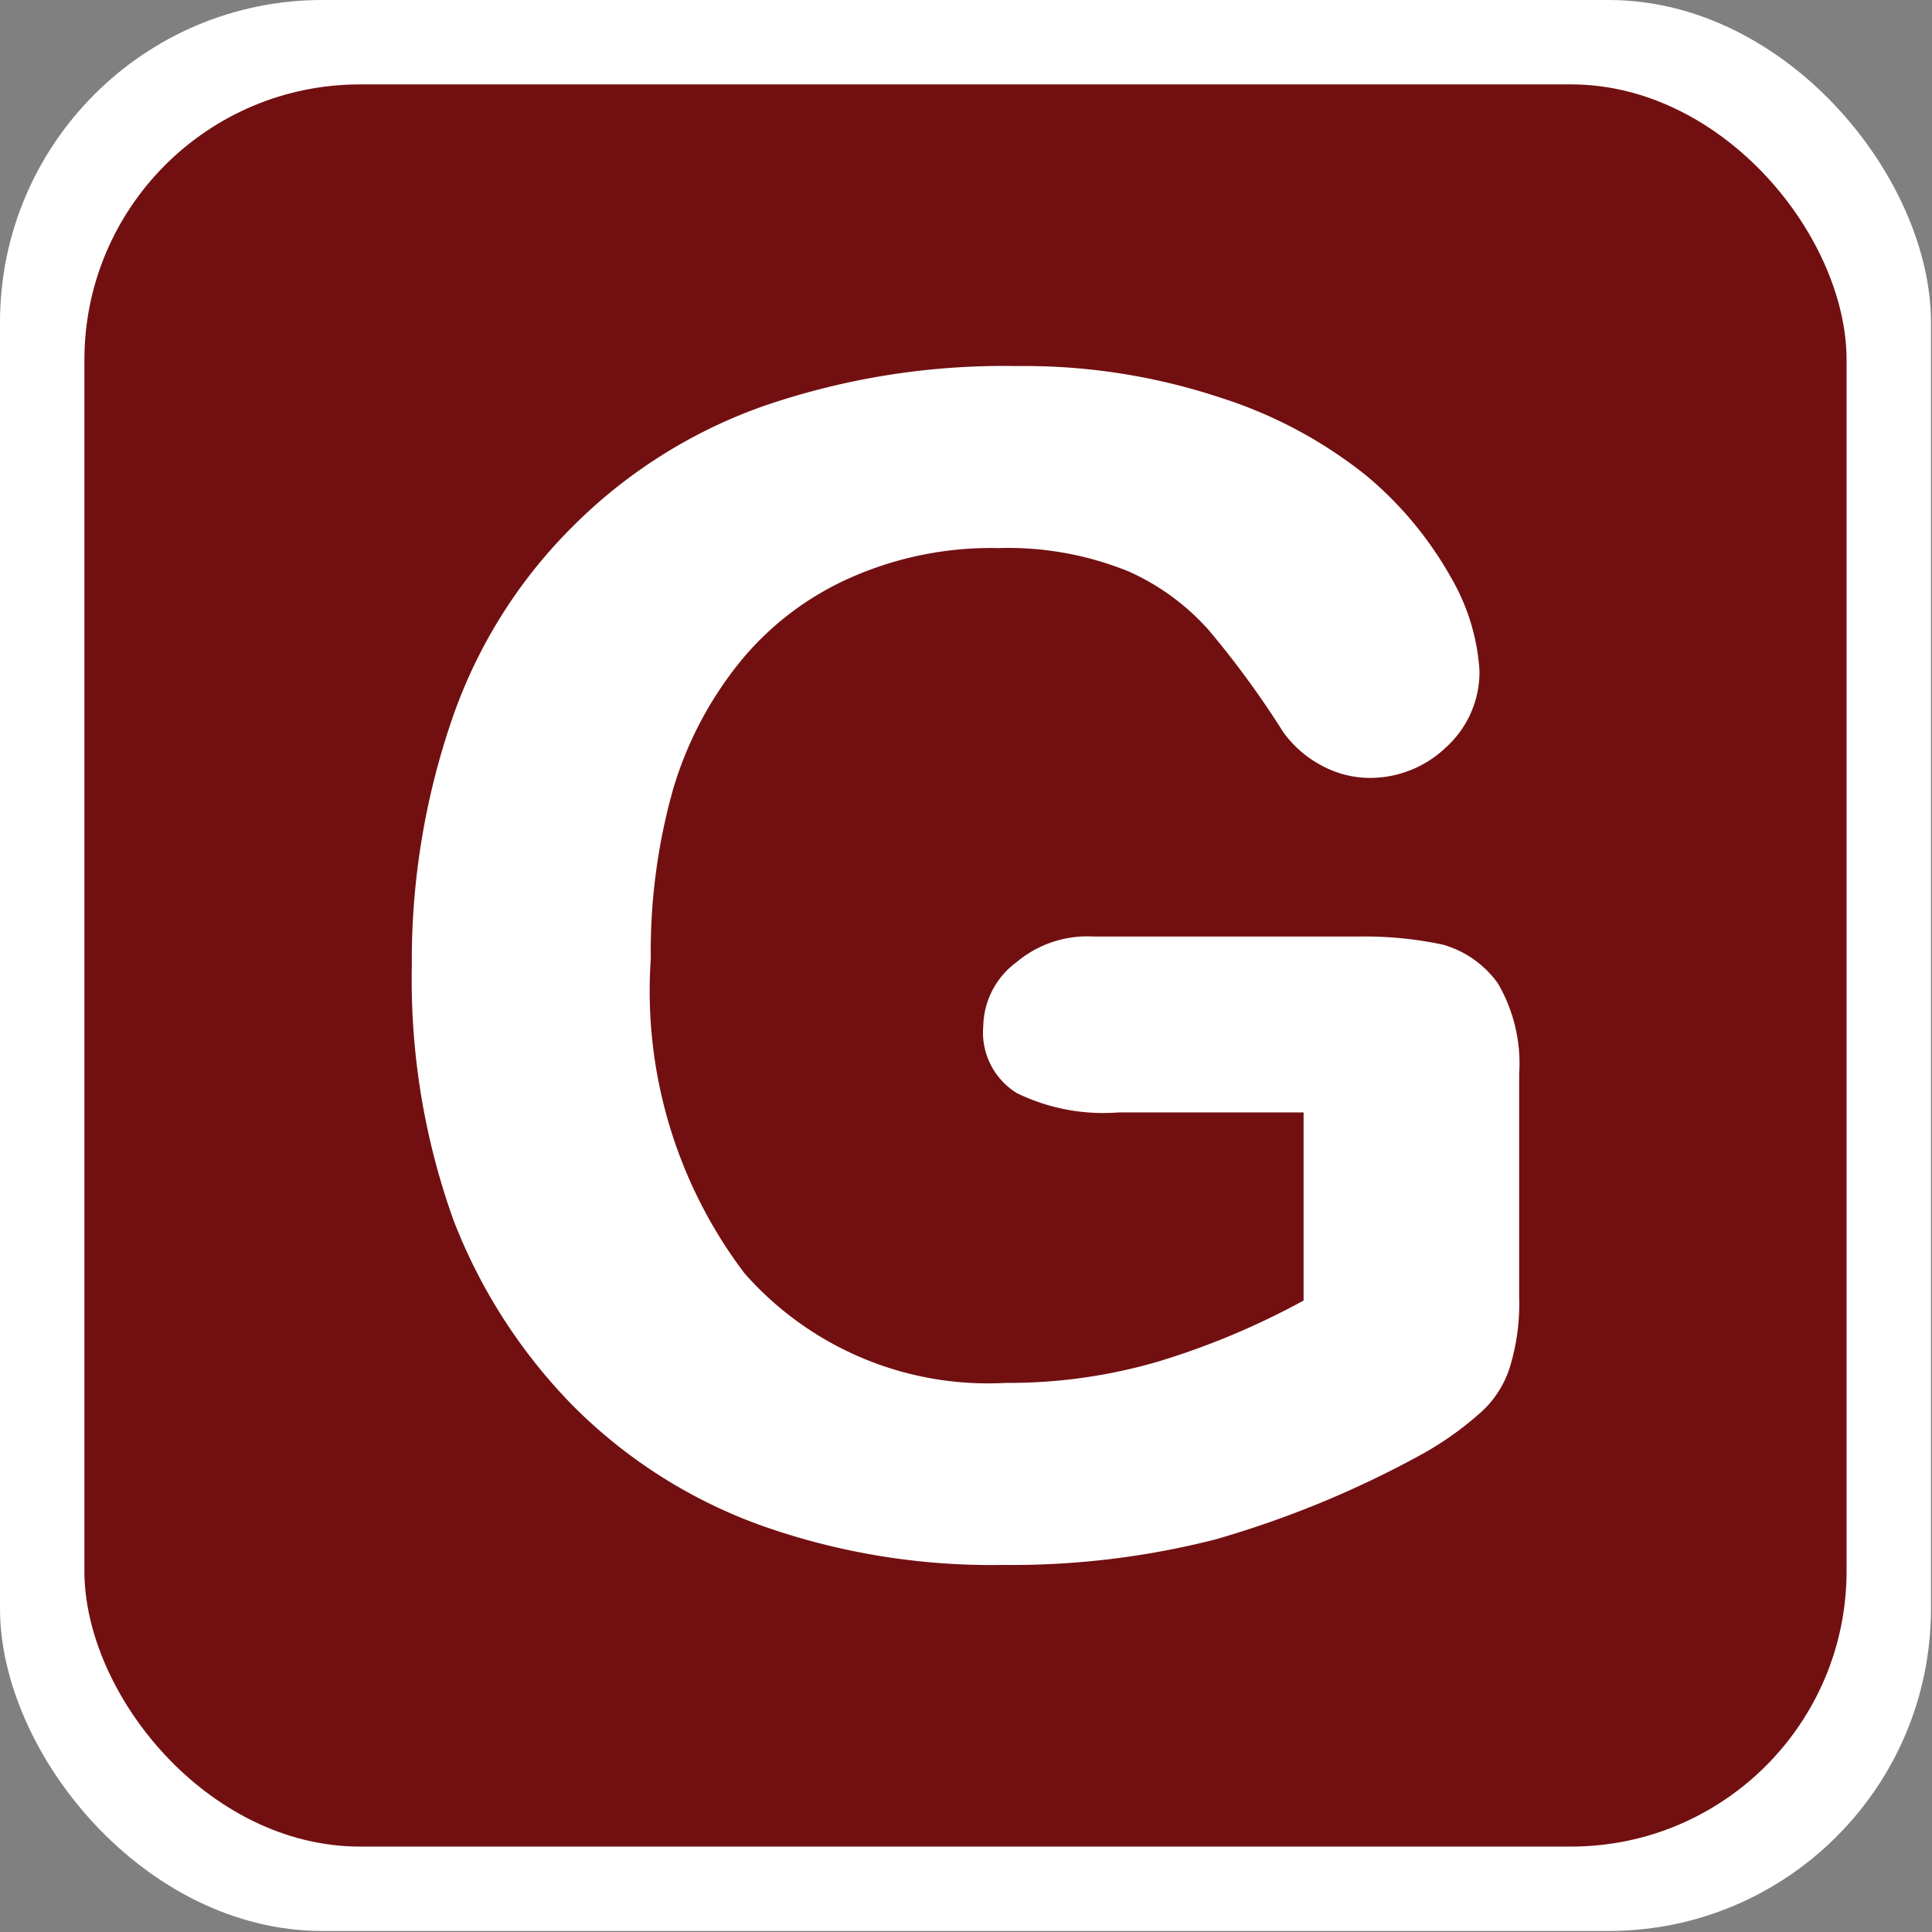 <?xml version="1.0" encoding="utf-8"?>
<!DOCTYPE svg PUBLIC "-//W3C//DTD SVG 1.1//EN" "http://www.w3.org/Graphics/SVG/1.1/DTD/svg11.dtd">
<svg version="1.1" id="top_graetzel-icon" role="img" aria-labelledby="title desc"
	 xmlns="http://www.w3.org/2000/svg" xmlns:xlink="http://www.w3.org/1999/xlink"
	 viewBox="0 0 19 19" preserveAspectRatio="xMidYMid meet" style="enable-background:new 0 0 19 19;" xml:space="preserve">
<rect x="0" y="0" width="19" height="19" fill="#808080" stroke="none"/>
<title id="title">Grätzel</title>
<desc id="desc">An diesem Platz befindet sich ein Grätzel.</desc>

    <style>
      .cls-1 {
        fill: #fff;
      }

      .cls-2 {
        fill: #721011;
      }
    </style>
  <rect id="background-white" class="cls-1" width="18.99" height="18.99" rx="3.17"/>
  <rect id="background" class="cls-2" x="0.83" y="0.83" width="17.33" height="17.33" rx="2.71"/>
  <path class="cls-1" d="M14.94,10.56v2.19a2.14,2.14,0,0,1-.09.69,1,1,0,0,1-.31.47,3.19,3.19,0,0,1-.59.41,9.87,9.87,0,0,1-2,.82,8.09,8.09,0,0,1-2.09.25A6.77,6.77,0,0,1,7.48,15a5,5,0,0,1-1.85-1.18A5.36,5.36,0,0,1,4.46,12,7,7,0,0,1,4.05,9.5a7.3,7.3,0,0,1,.4-2.44A4.92,4.92,0,0,1,5.62,5.19,5,5,0,0,1,7.49,4,7.26,7.26,0,0,1,10,3.6a6.12,6.12,0,0,1,2,.31,4.45,4.45,0,0,1,1.44.77,3.59,3.59,0,0,1,.83,1,2.08,2.08,0,0,1,.28.92,1,1,0,0,1-.33.75,1.08,1.08,0,0,1-.77.3A1,1,0,0,1,13,7.53a1.1,1.1,0,0,1-.38-.33,9.09,9.09,0,0,0-.73-1,2.32,2.32,0,0,0-.79-.58,3.15,3.15,0,0,0-1.28-.23,3.41,3.41,0,0,0-1.43.28,2.93,2.93,0,0,0-1.08.8,3.62,3.62,0,0,0-.69,1.29A5.88,5.88,0,0,0,6.4,9.43a4.6,4.6,0,0,0,.92,3.09A3.19,3.19,0,0,0,9.89,13.6a5.23,5.23,0,0,0,1.5-.21,7.52,7.52,0,0,0,1.43-.6V10.94H11a1.94,1.94,0,0,1-1-.19.7.7,0,0,1-.33-.66A.8.8,0,0,1,10,9.46a1.08,1.08,0,0,1,.75-.25h2.62a3.72,3.72,0,0,1,.82.08,1,1,0,0,1,.54.38A1.56,1.56,0,0,1,14.94,10.56Z" transform="translate(0 0)"/>
</svg>
